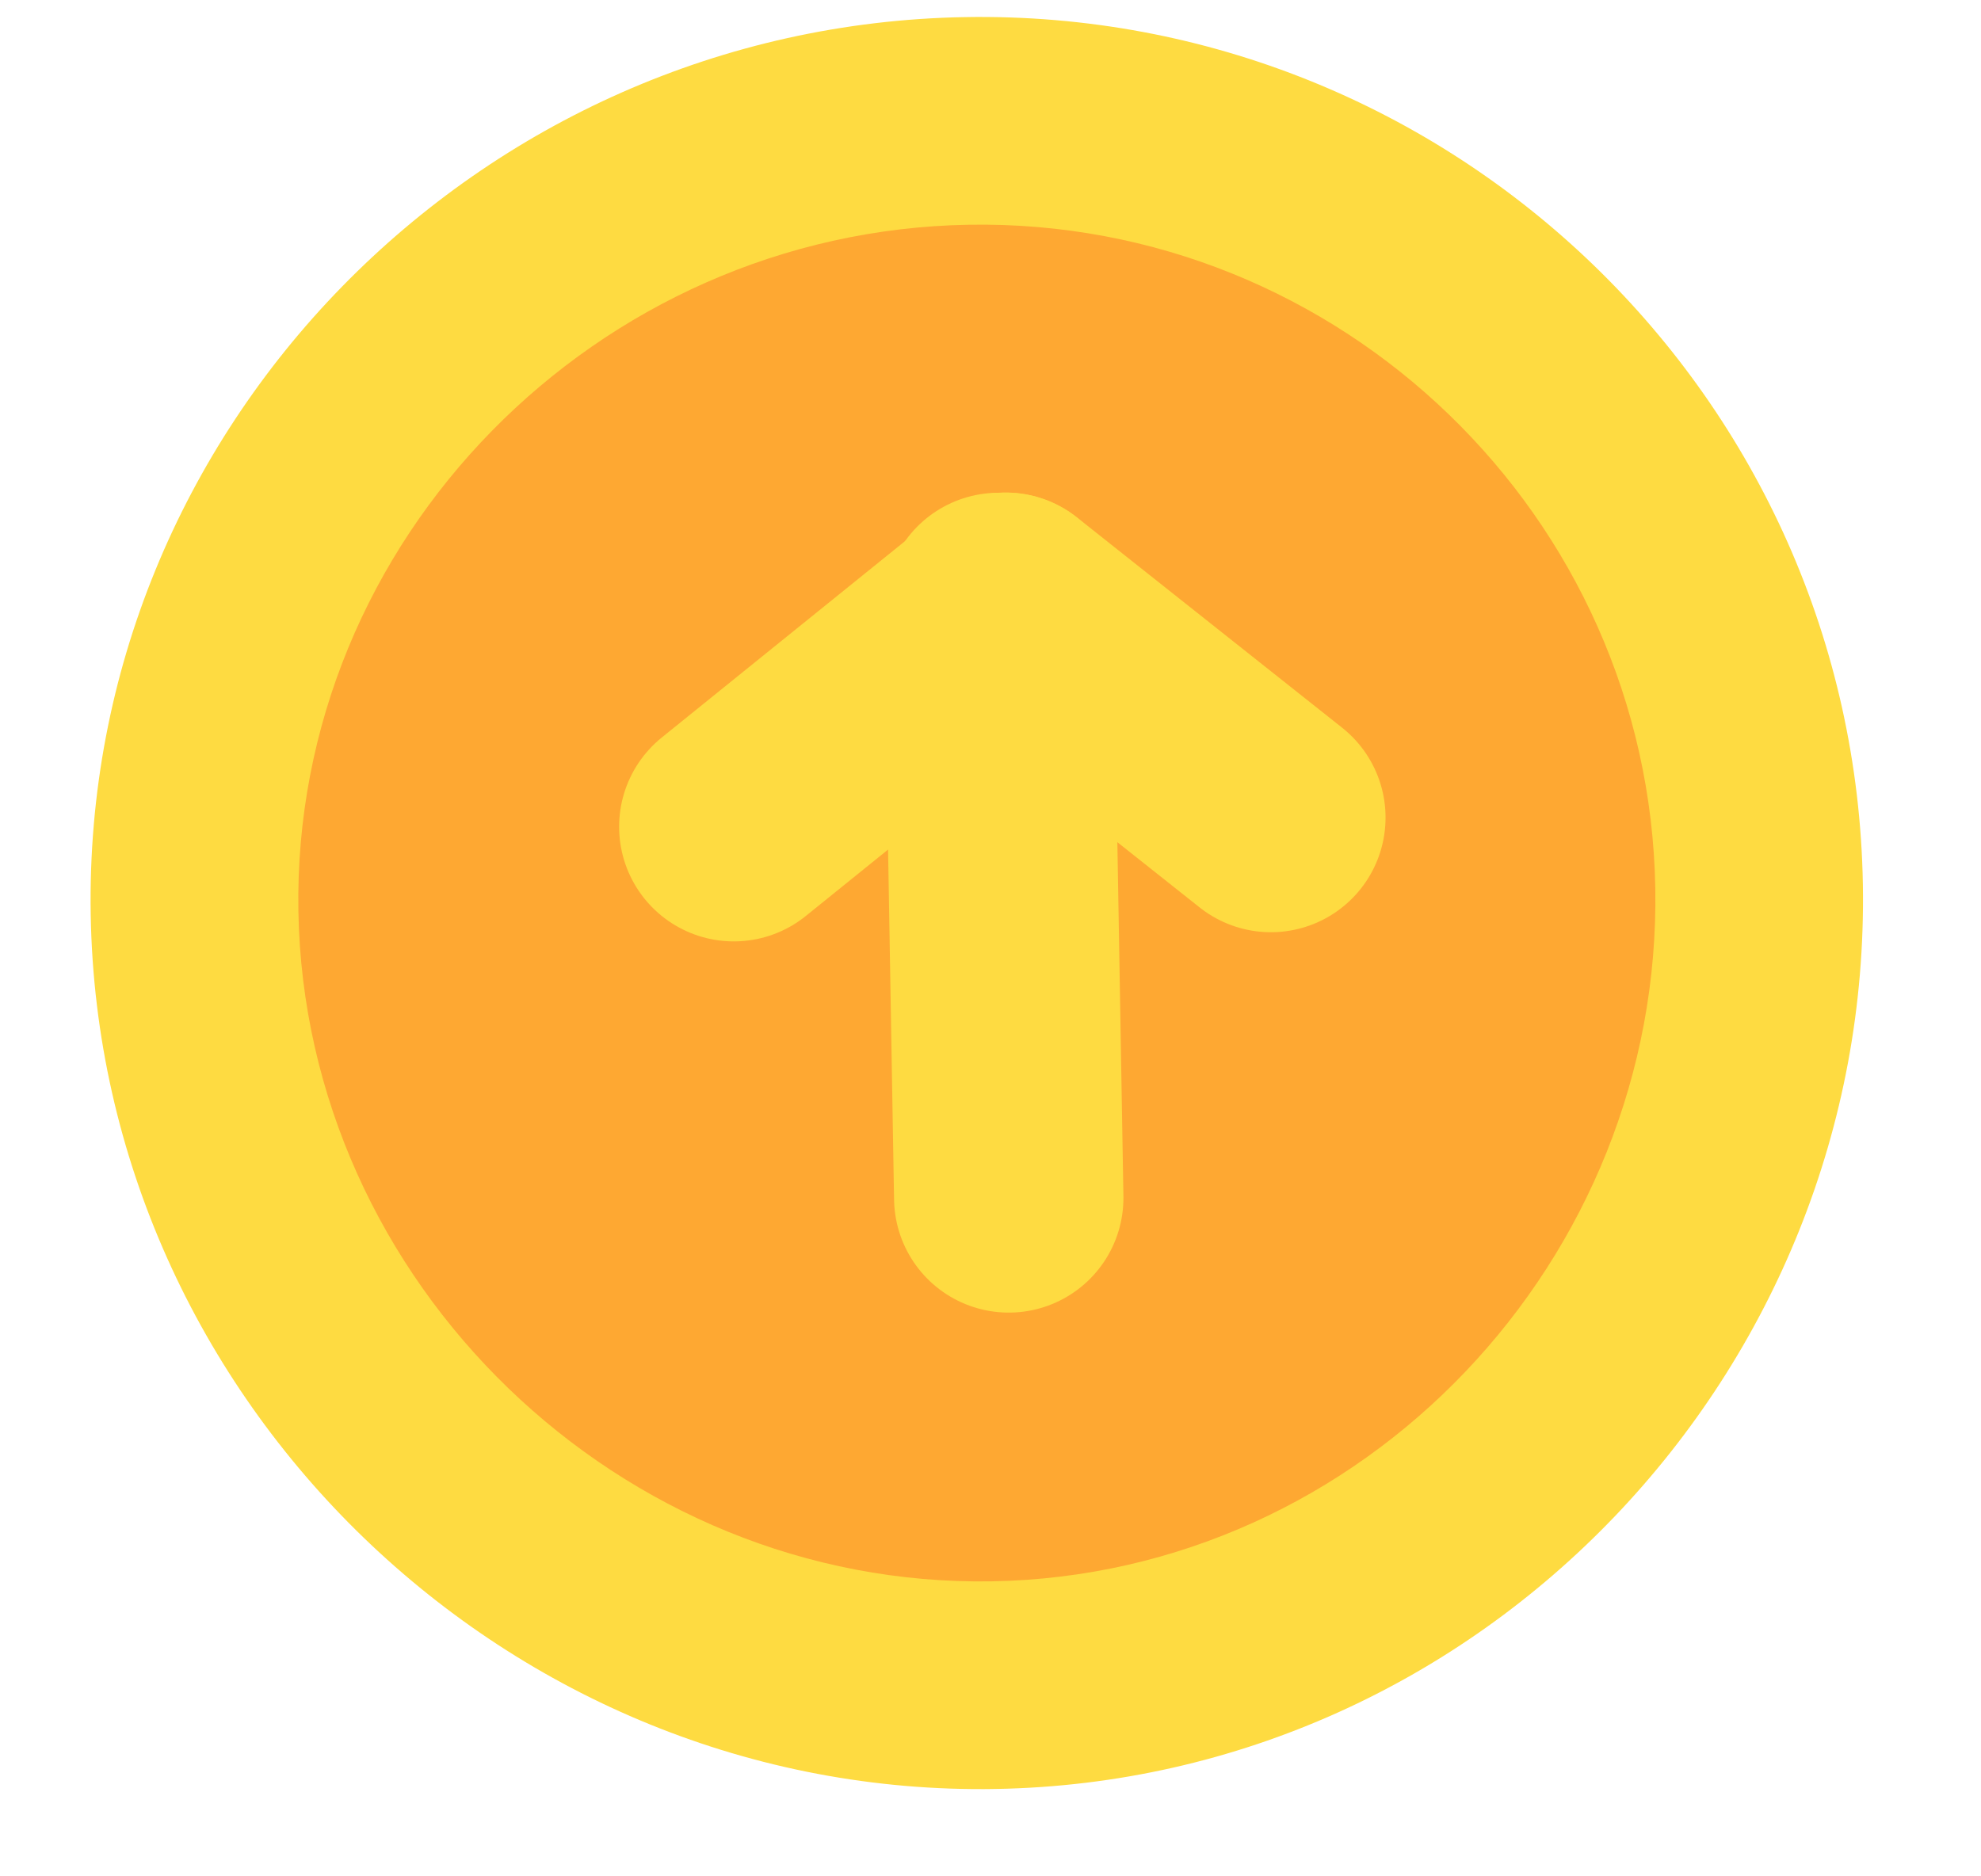 <svg width="19" height="18" viewBox="0 0 19 18" fill="none" xmlns="http://www.w3.org/2000/svg">
<g clip-path="url(#clip0_190_8029)">
<path d="M9.257 0.164C4.586 0.244 0.79 4.105 0.87 8.776C0.95 13.447 4.877 17.242 9.548 17.162C14.219 17.082 17.947 13.156 17.867 8.485C17.788 3.814 13.928 0.085 9.257 0.164Z" fill="#FEDB41"/>
<path d="M9.291 2.156C5.726 2.217 2.801 5.176 2.862 8.742C2.923 12.307 5.948 15.231 9.514 15.17C13.079 15.109 15.937 12.085 15.876 8.519C15.815 4.954 12.857 2.095 9.291 2.156Z" fill="#FEA832"/>
<path d="M9.675 11.492L9.578 5.827" stroke="#FEDB41" stroke-width="2.2" stroke-linecap="round" stroke-linejoin="round"/>
<path d="M7.038 7.931L9.645 5.826" stroke="#FEDB41" stroke-width="2.2" stroke-linecap="round" stroke-linejoin="round"/>
<path d="M12.189 7.843L9.645 5.825" stroke="#FEDB41" stroke-width="2.2" stroke-linecap="round" stroke-linejoin="round"/>
</g>
<defs>
<clipPath id="clip0_190_8029">
<rect width="17" height="17" fill="white" transform="translate(0.725 0.31) rotate(-0.979)"/>
</clipPath>
</defs>
</svg>
